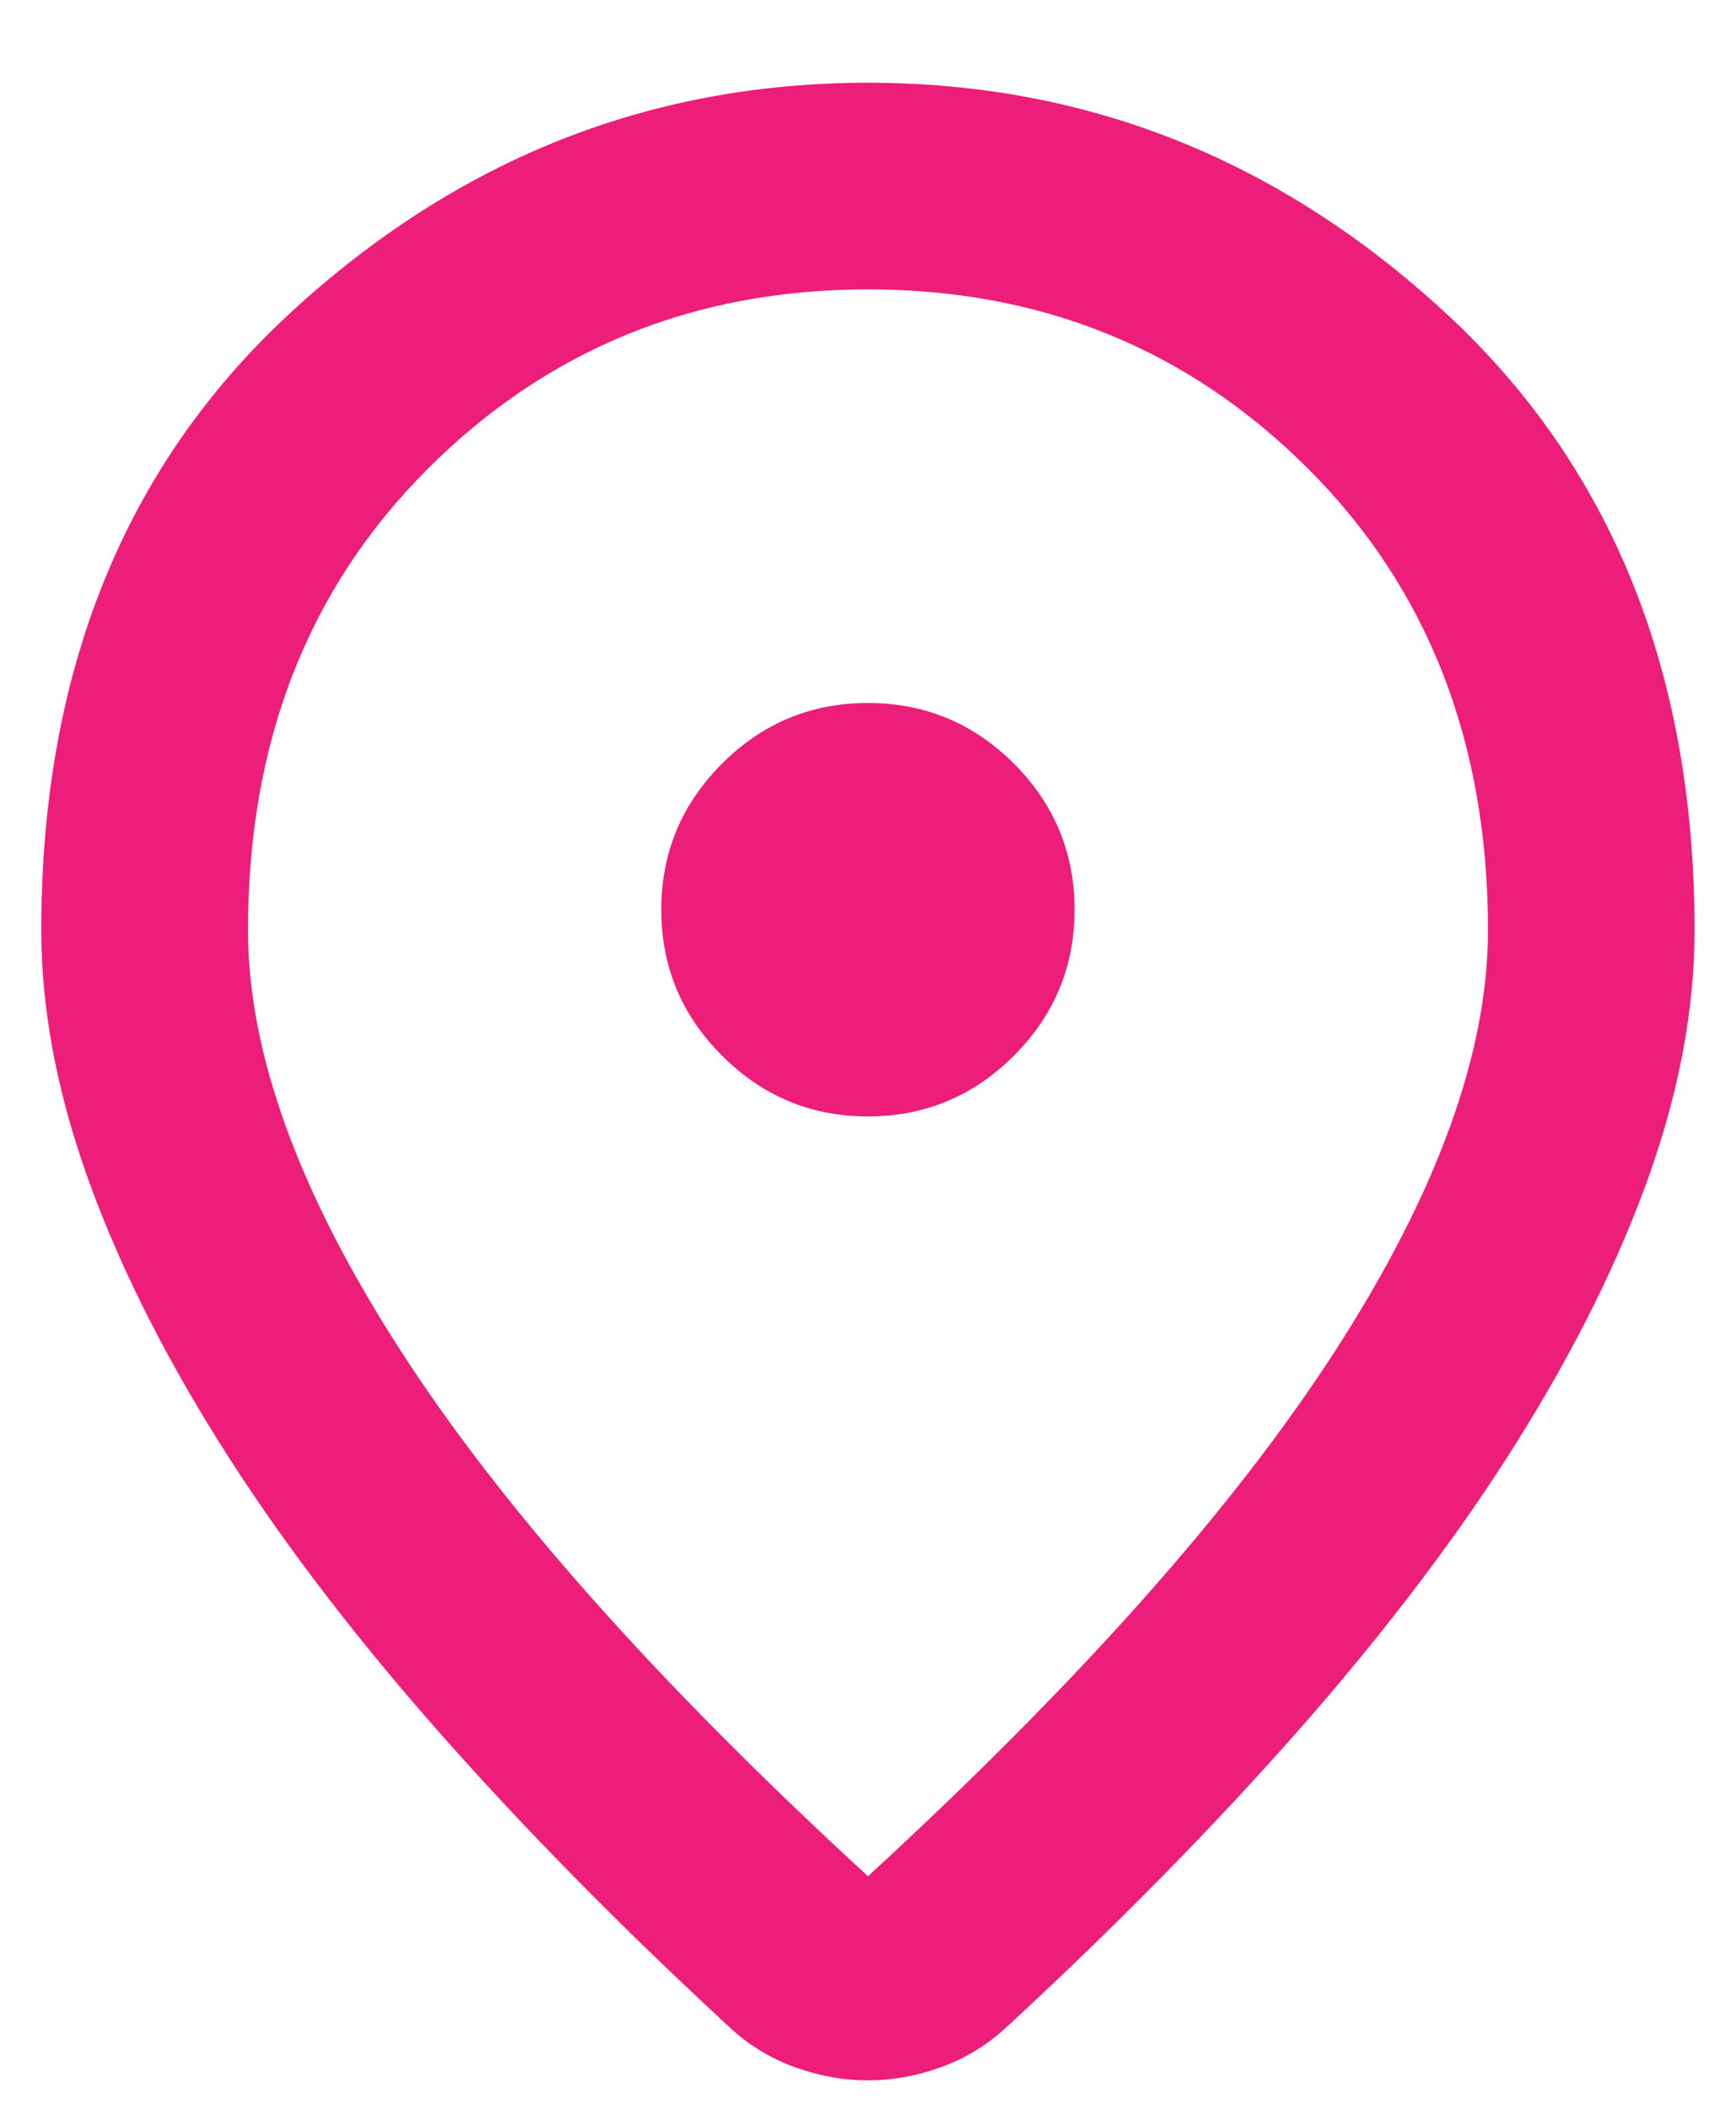 <svg xmlns="http://www.w3.org/2000/svg" fill="none" viewBox="0 0 14 17" height="17" width="14">
<path fill="#ed1e79" d="M7 15.125C8.694 13.569 9.951 12.156 10.771 10.885C11.59 9.615 12 8.486 12 7.5C12 5.986 11.517 4.747 10.552 3.781C9.586 2.816 8.402 2.333 7 2.333C5.597 2.333 4.413 2.816 3.448 3.781C2.482 4.747 2 5.986 2 7.5C2 8.486 2.409 9.615 3.229 10.885C4.048 12.156 5.305 13.569 7 15.125ZM7 16.771C6.805 16.771 6.611 16.736 6.416 16.667C6.222 16.597 6.048 16.493 5.896 16.354C4.993 15.521 4.194 14.708 3.5 13.917C2.805 13.125 2.225 12.358 1.76 11.615C1.295 10.871 0.941 10.156 0.698 9.469C0.455 8.781 0.333 8.125 0.333 7.5C0.333 5.417 1.003 3.757 2.343 2.521C3.684 1.285 5.236 0.667 7 0.667C8.764 0.667 10.316 1.285 11.656 2.521C12.996 3.757 13.666 5.417 13.666 7.5C13.666 8.125 13.545 8.781 13.302 9.469C13.059 10.156 12.704 10.871 12.239 11.615C11.774 12.358 11.194 13.125 10.5 13.917C9.805 14.708 9.007 15.521 8.104 16.354C7.951 16.493 7.777 16.597 7.583 16.667C7.389 16.736 7.194 16.771 7 16.771ZM7 9C7.458 9 7.85 8.837 8.177 8.51C8.503 8.184 8.666 7.792 8.666 7.333C8.666 6.875 8.503 6.483 8.177 6.156C7.85 5.83 7.458 5.667 7 5.667C6.541 5.667 6.149 5.83 5.823 6.156C5.496 6.483 5.333 6.875 5.333 7.333C5.333 7.792 5.496 8.184 5.823 8.51C6.149 8.837 6.541 9 7 9Z"></path>
</svg>
